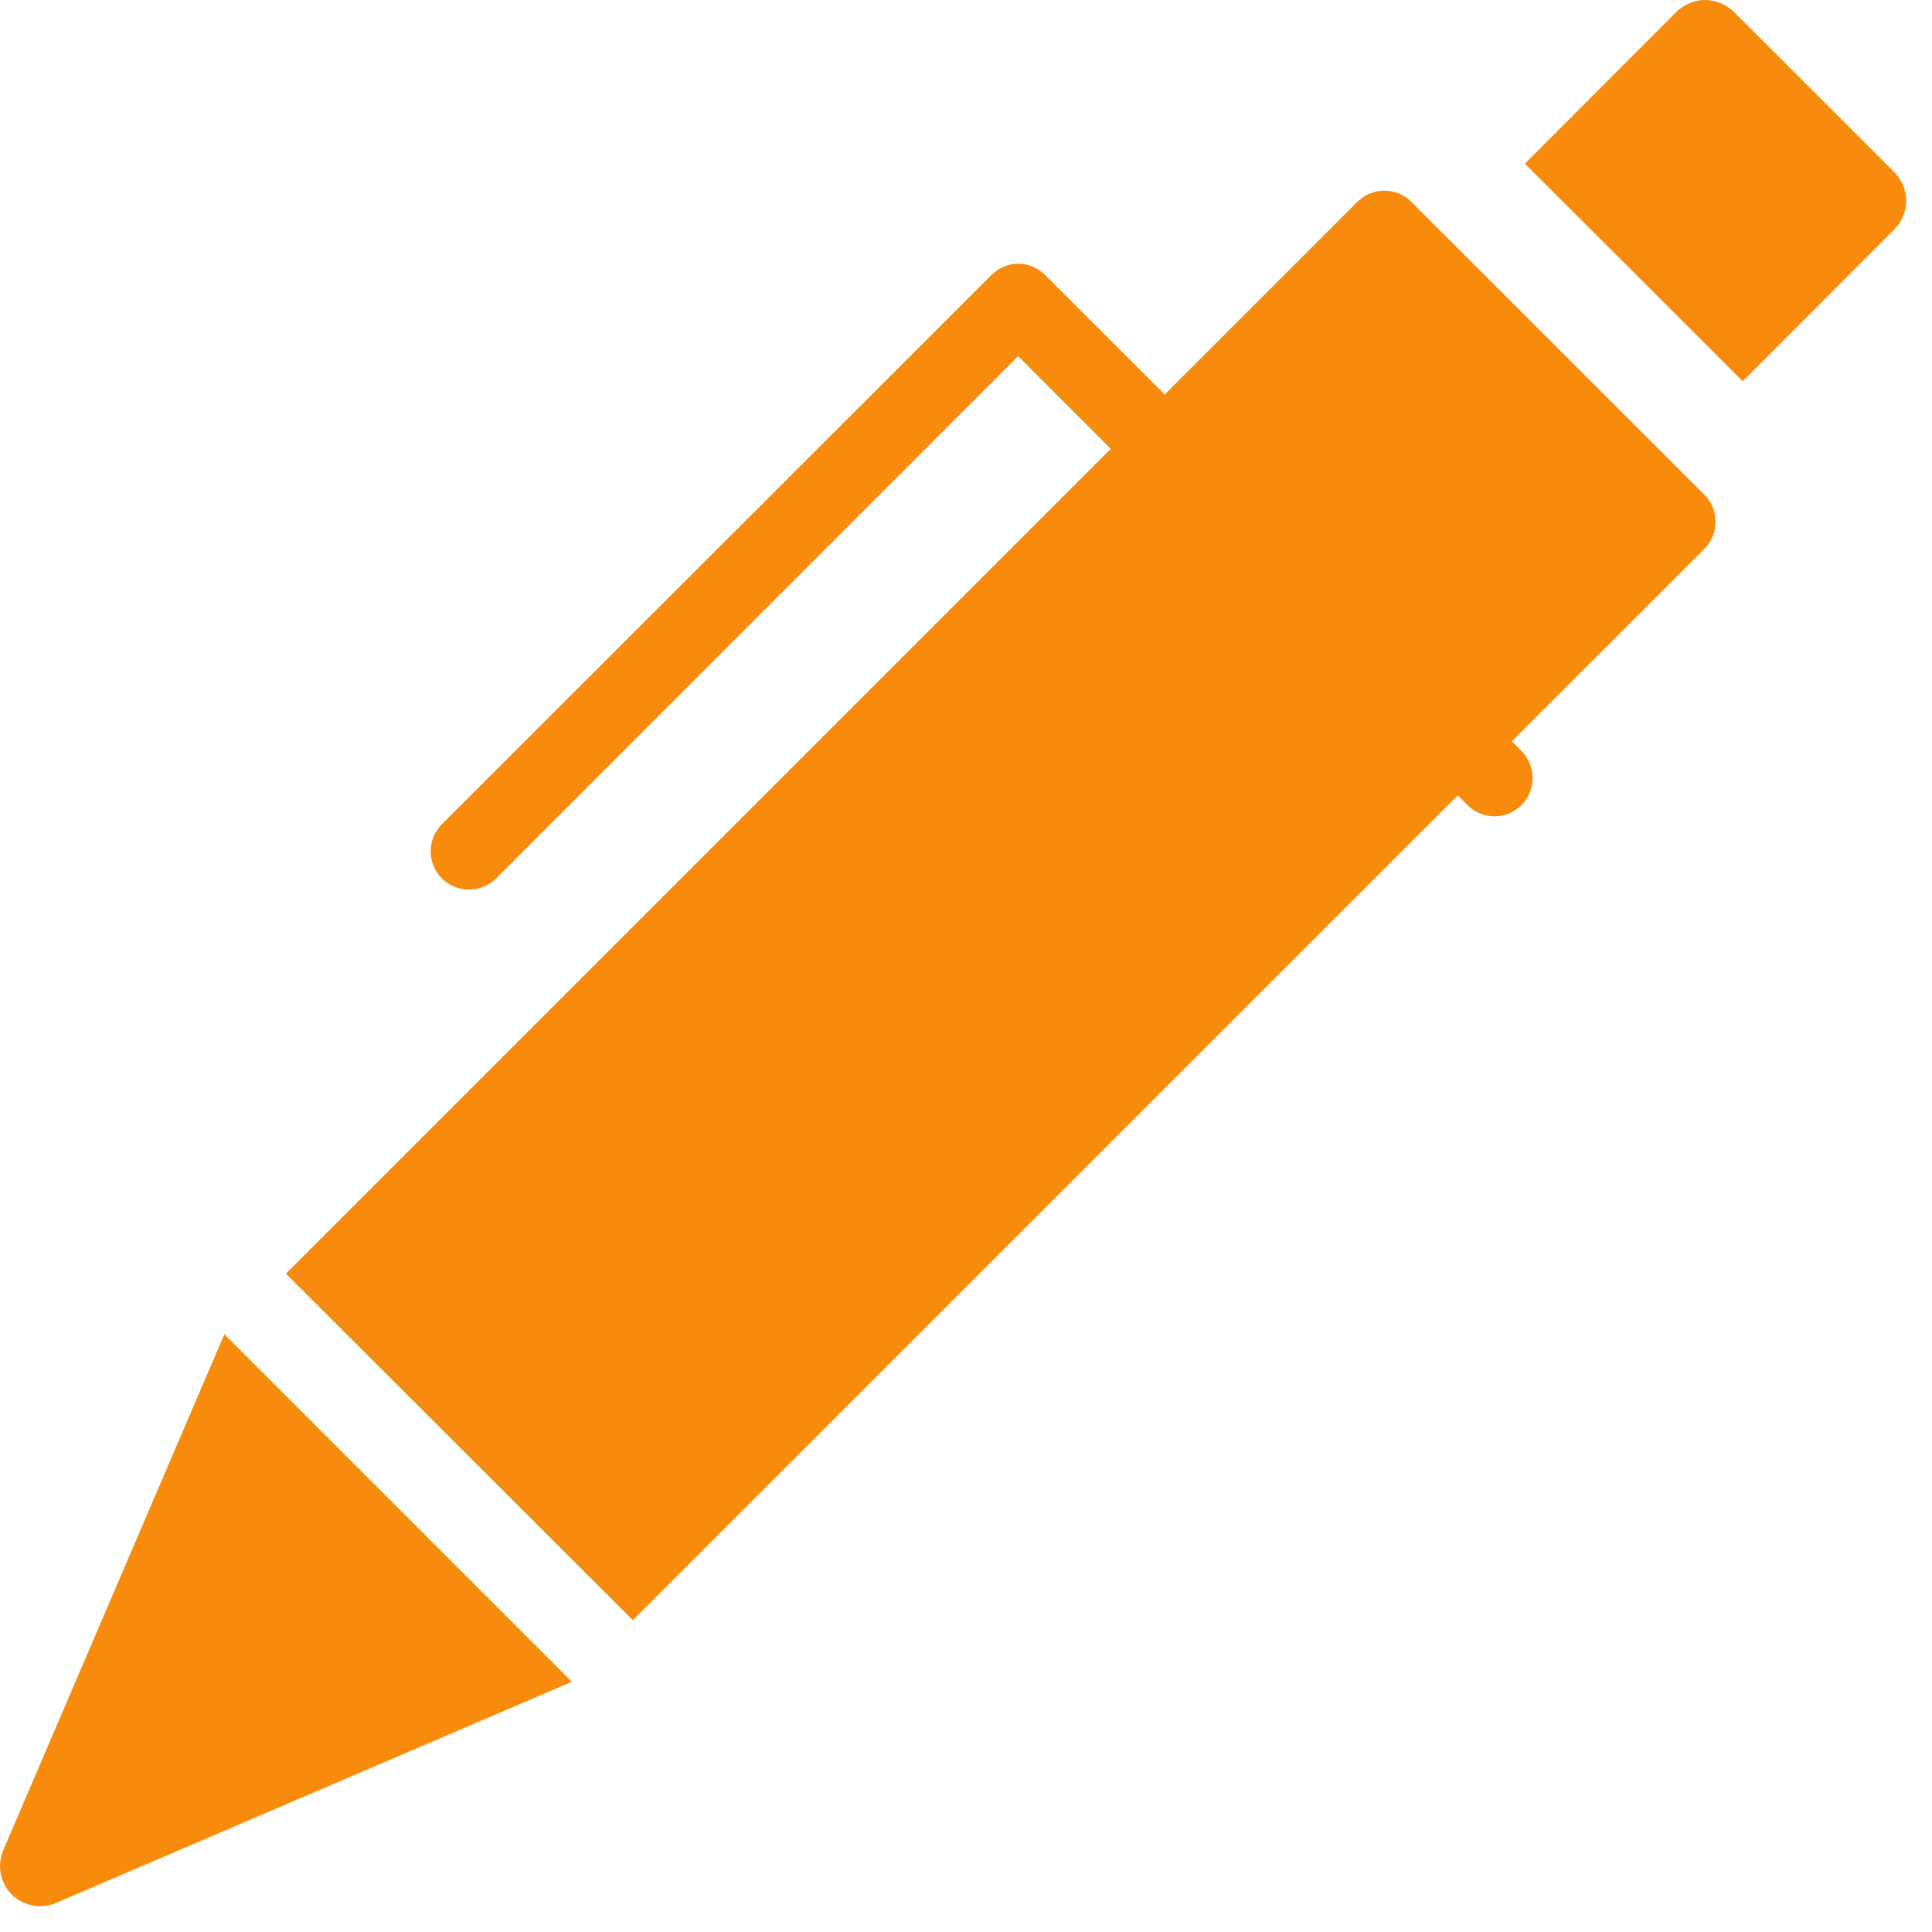 <svg width="24" height="24" viewBox="0 0 24 24" fill="none" xmlns="http://www.w3.org/2000/svg">
<path d="M0.501 23.679C0.567 23.679 0.632 23.669 0.697 23.639L7.104 20.892L2.787 16.575L0.041 22.983C-0.039 23.173 0.001 23.389 0.146 23.534C0.241 23.629 0.371 23.679 0.501 23.679Z" fill="#F88B0B"/>
<path d="M17.532 2.507C17.347 2.322 17.048 2.322 16.863 2.507L14.469 4.901L12.985 3.418C12.894 3.328 12.776 3.276 12.648 3.276C12.524 3.276 12.405 3.328 12.315 3.418L5.489 10.239C5.304 10.424 5.304 10.723 5.489 10.913C5.584 11.004 5.702 11.051 5.826 11.051C5.949 11.051 6.068 11.004 6.163 10.913L12.648 4.424L13.799 5.575L3.552 15.822L7.862 20.127L18.109 9.881L18.23 10.002C18.415 10.187 18.714 10.187 18.899 10.002C19.085 9.817 19.085 9.518 18.899 9.328L18.781 9.209L21.174 6.817C21.264 6.727 21.311 6.608 21.311 6.48C21.311 6.356 21.264 6.233 21.174 6.147L17.532 2.507Z" fill="#F88B0B"/>
<path d="M21.546 0.155C21.448 0.057 21.319 0 21.179 0C21.045 0 20.916 0.057 20.818 0.155L18.943 2.033L21.649 4.736L23.524 2.858C23.731 2.657 23.731 2.332 23.524 2.131L21.546 0.155Z" fill="#F88B0B"/>
</svg>
